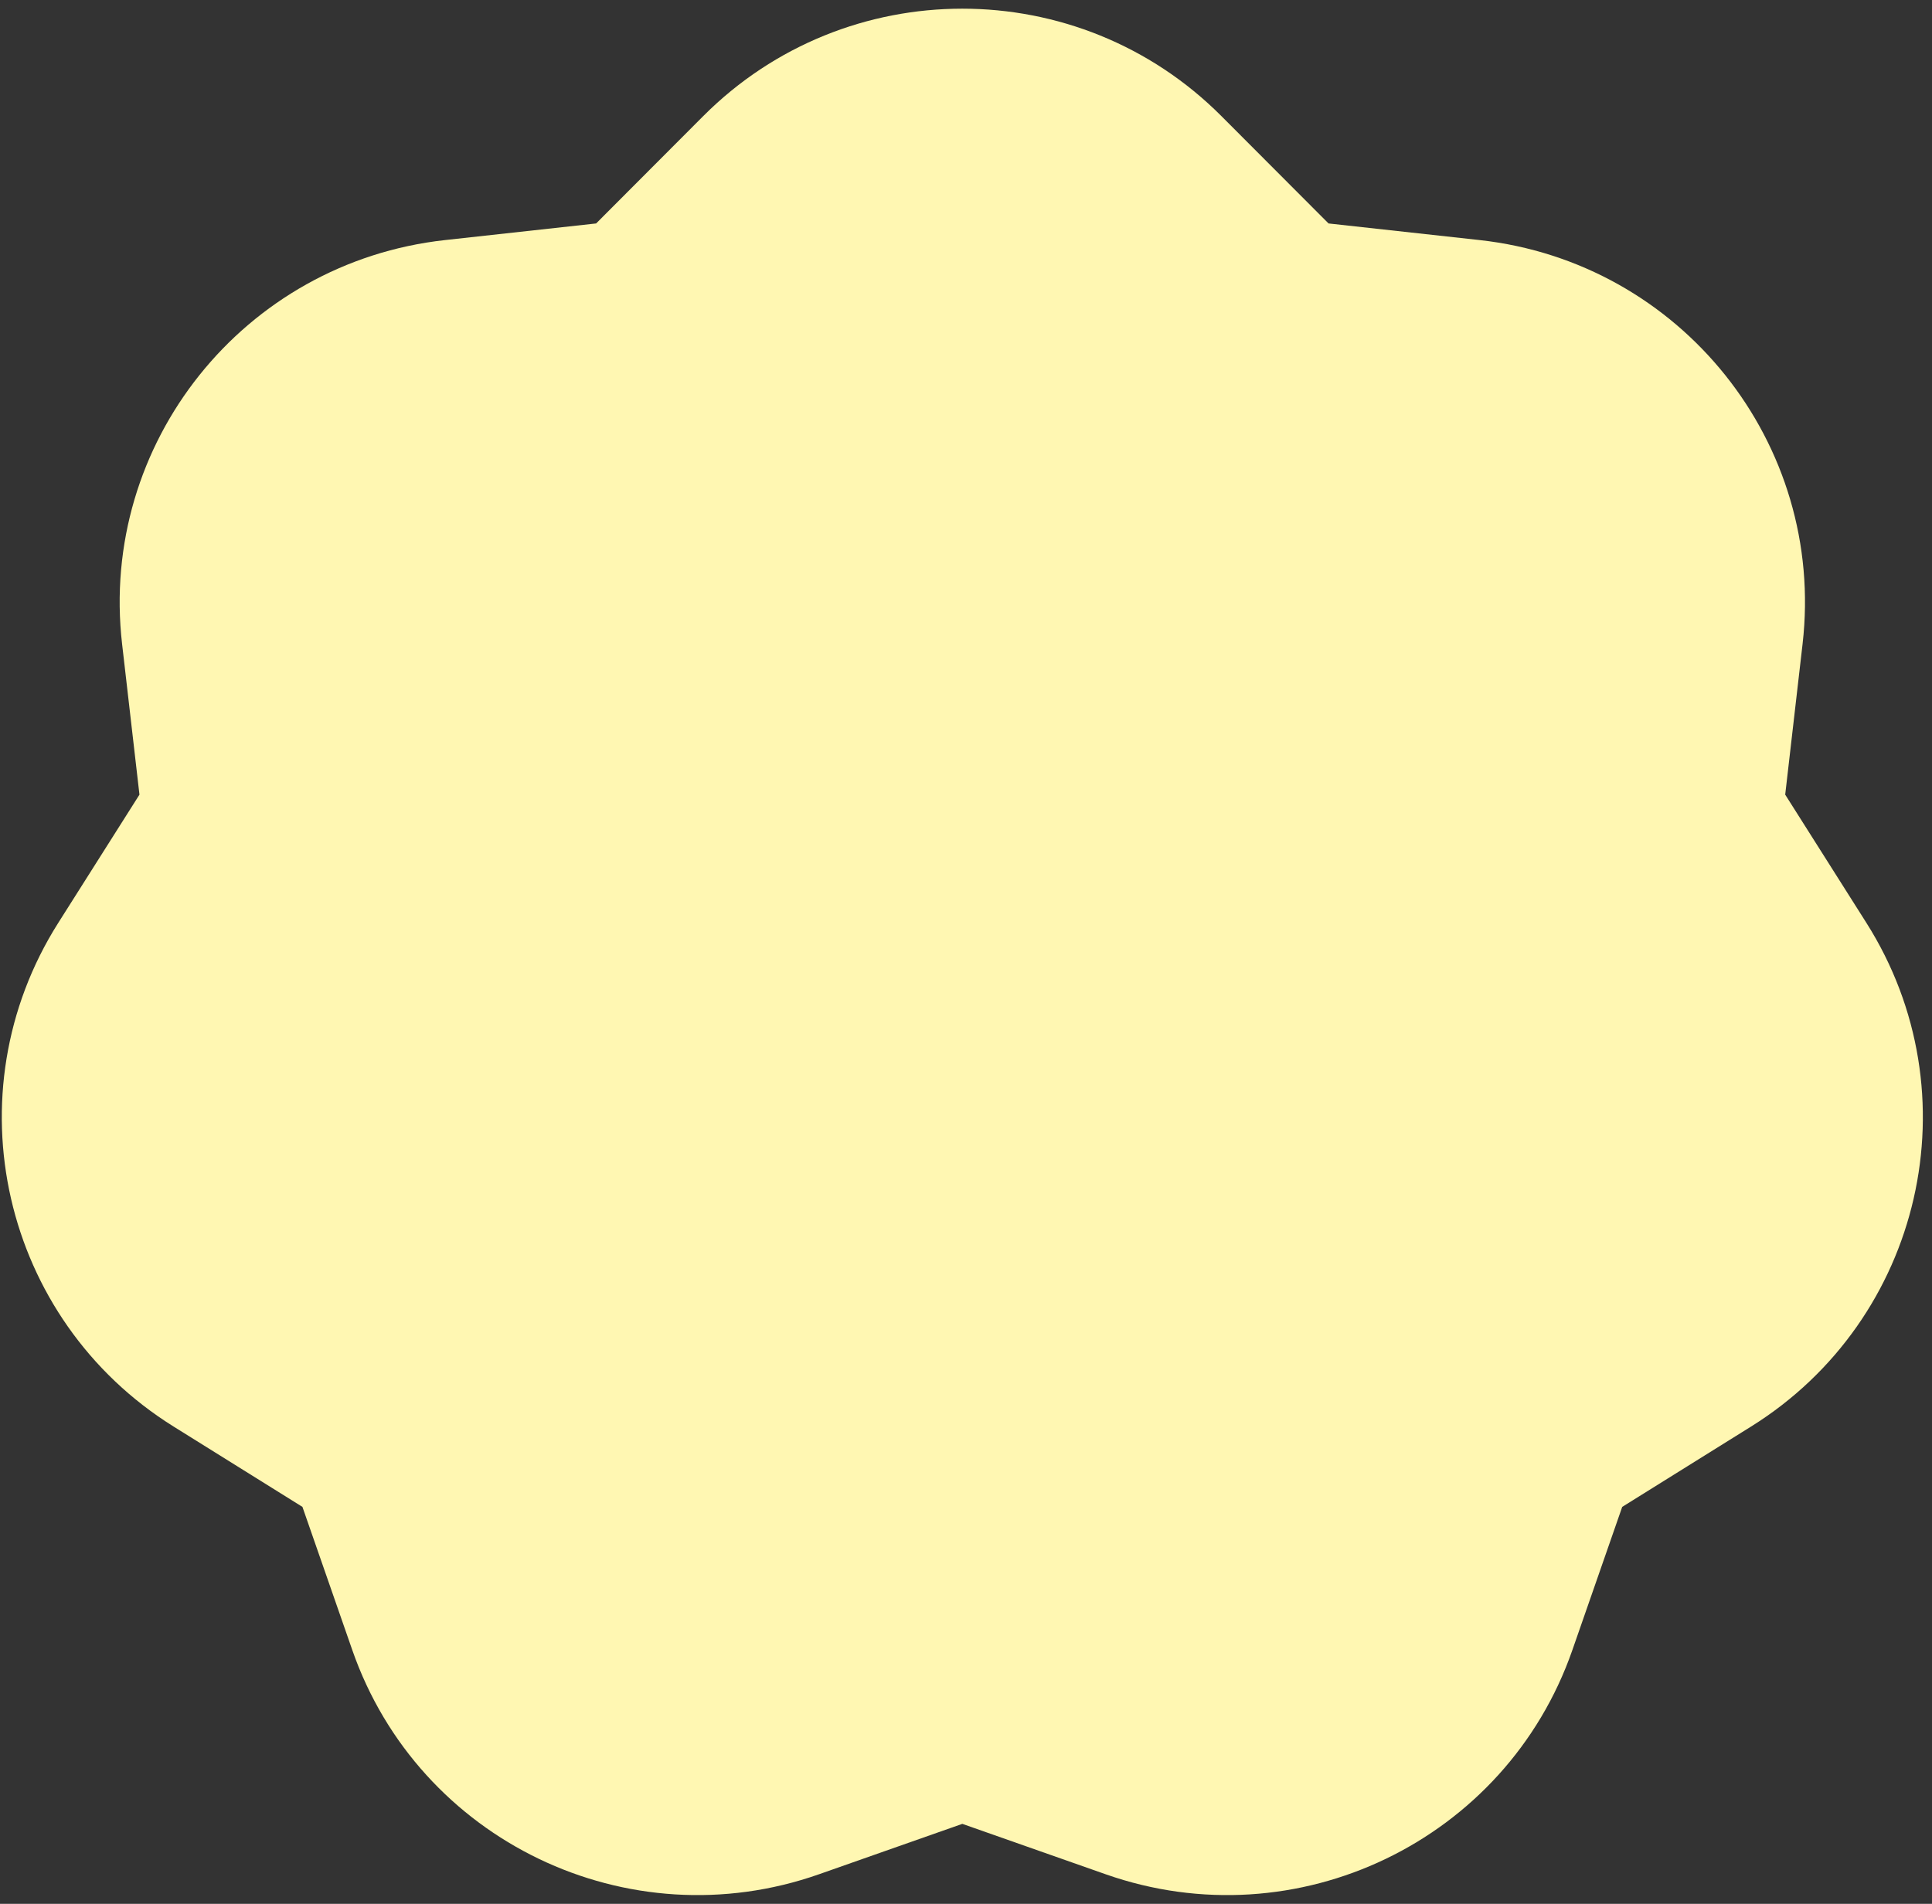 <?xml version="1.0" encoding="UTF-8"?> <svg xmlns="http://www.w3.org/2000/svg" width="207" height="204" viewBox="0 0 207 204" fill="none"><rect x="0" y="0" width="207" height="204" fill="#333333" stroke="none"/><path d="M75.353 12.435C90.66 -2.906 115.554 -2.906 130.86 12.435L142.344 23.944L158.524 25.724C180.091 28.097 195.612 47.512 193.132 69.015L191.272 85.148L199.965 98.877C211.552 117.177 206.012 141.387 187.613 152.86L173.809 161.467L168.469 176.807C161.351 197.254 138.923 208.028 118.459 200.832L103.107 195.432L87.755 200.832C67.291 208.028 44.863 197.254 37.745 176.807L32.404 161.467L18.601 152.86C0.201 141.387 -5.338 117.177 6.249 98.877L14.942 85.148L13.082 69.015C10.601 47.512 26.122 28.097 47.69 25.724L63.87 23.944L75.353 12.435Z" fill="#FFF7B2"></path></svg> 